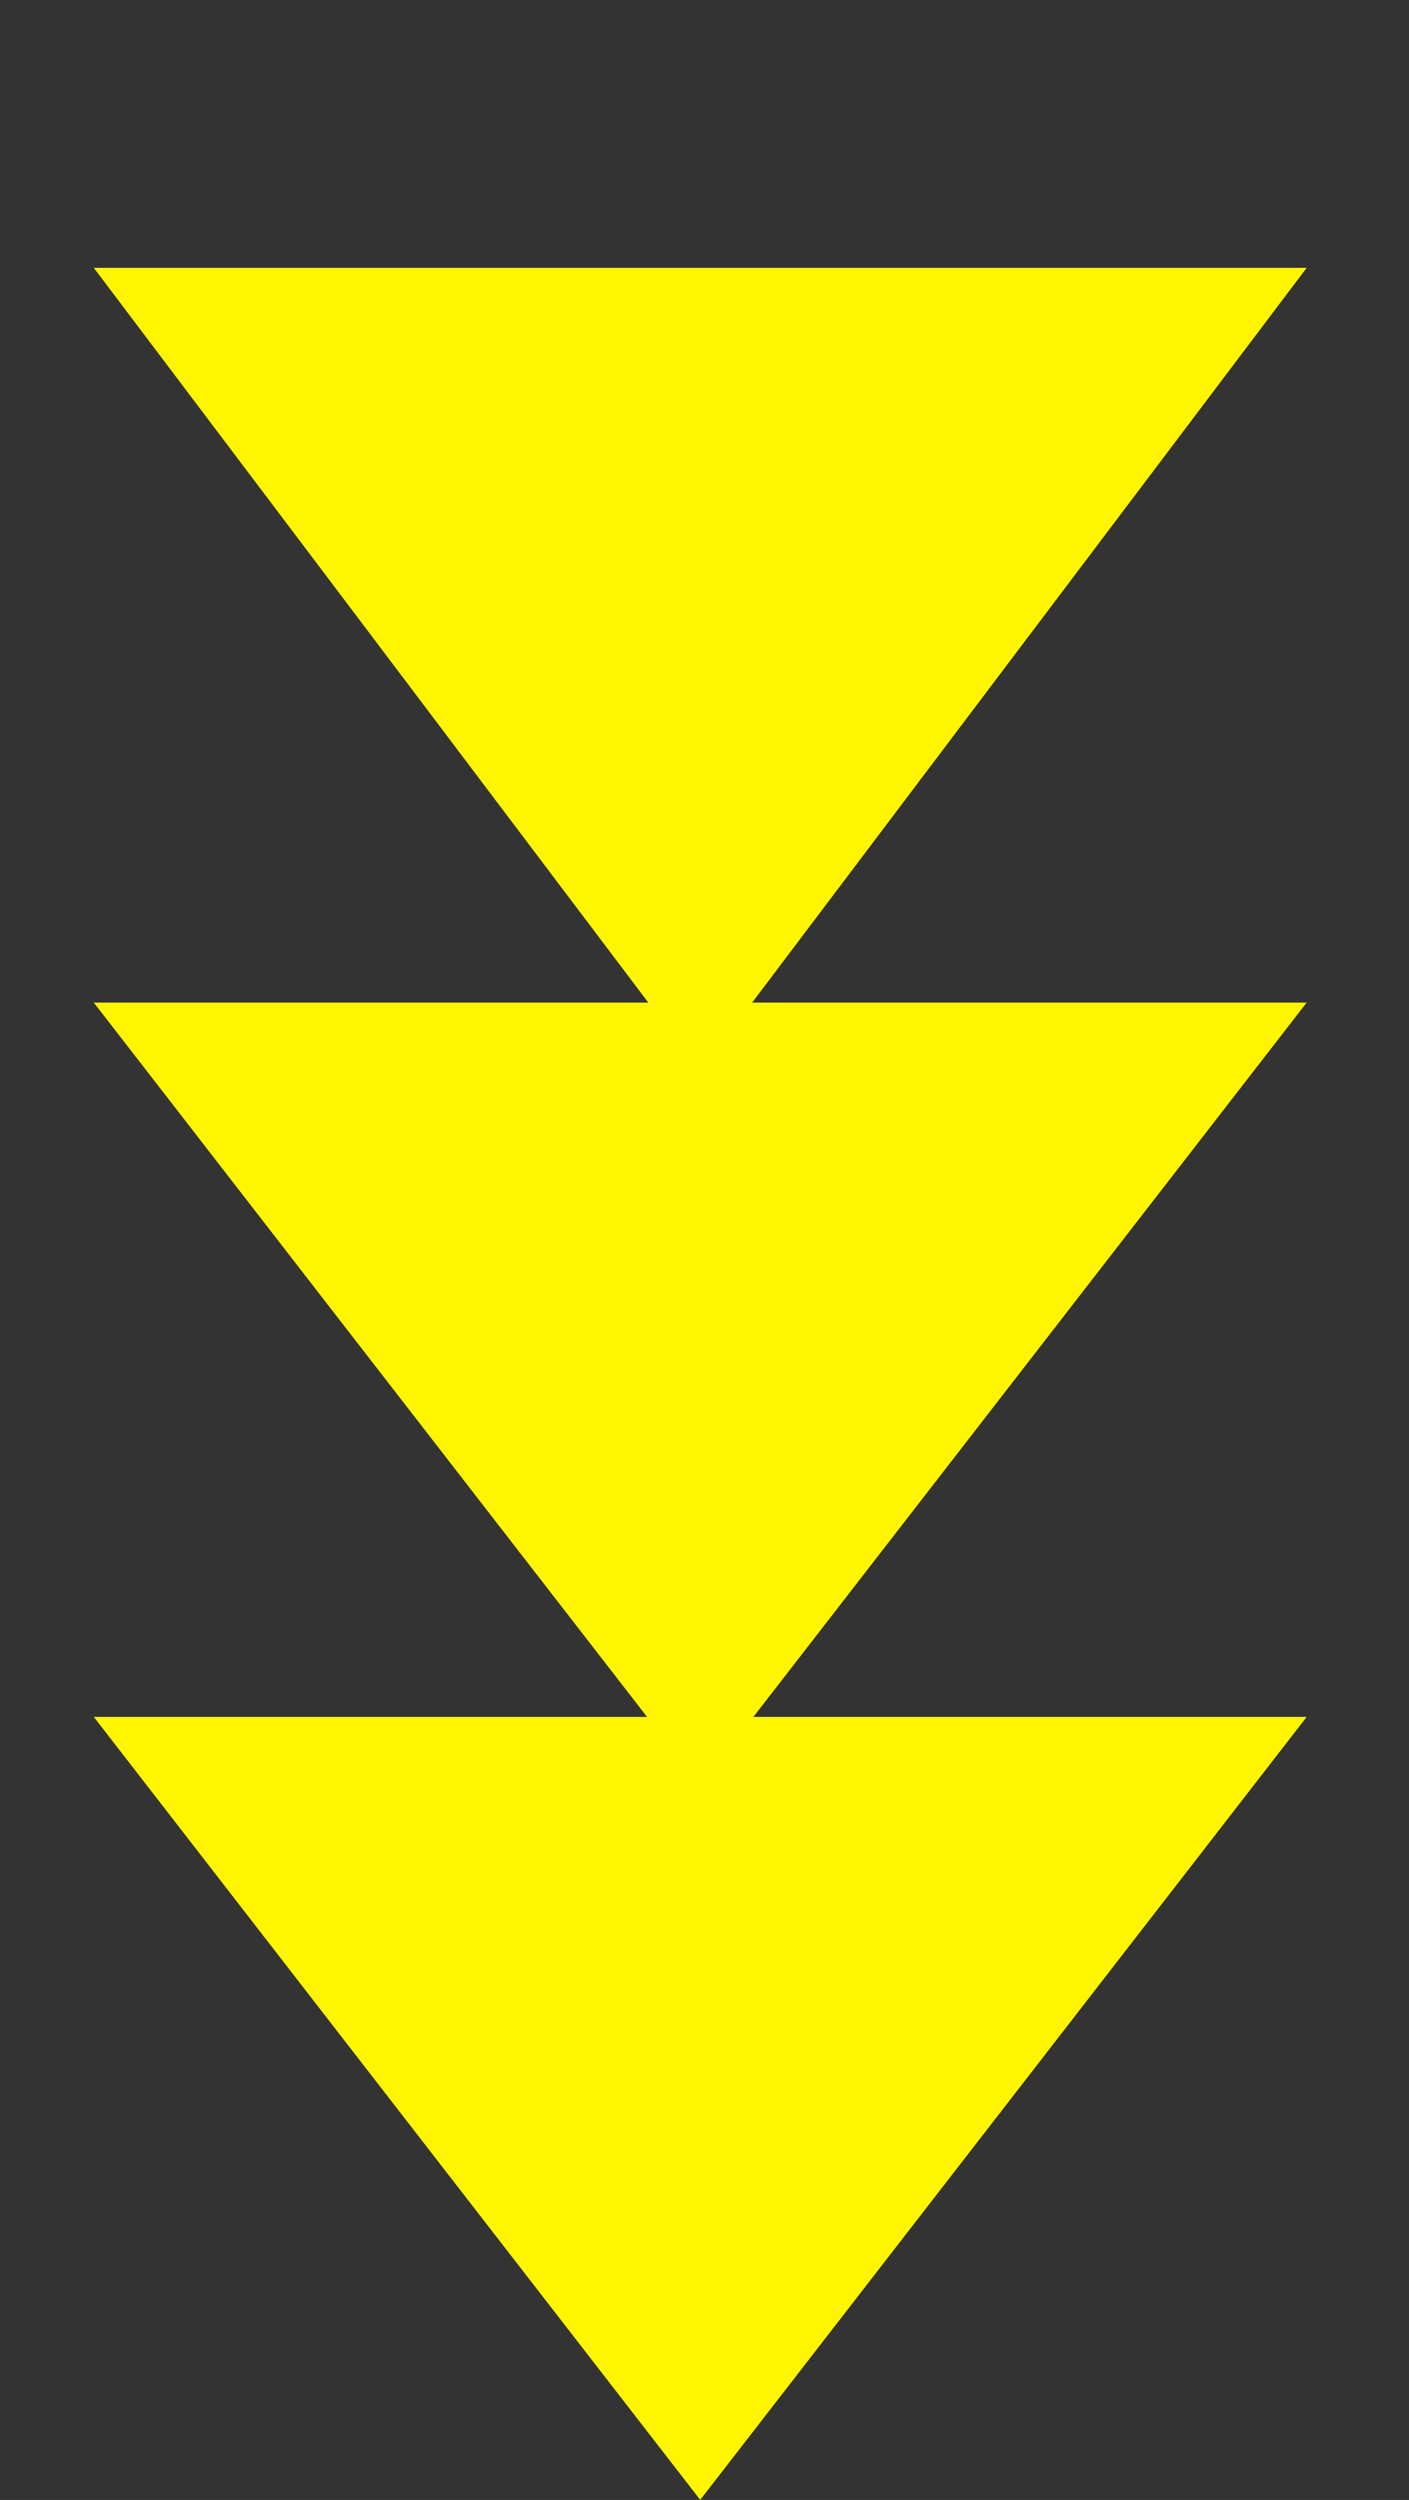 <svg xmlns="http://www.w3.org/2000/svg" width="53" height="94" viewBox="0 0 53 94" fill="none"><rect x="0" y="0" width="53" height="94" fill="#333333" stroke="none"/><path d="M26.339 93.996L3.528 64.557L49.151 64.557L26.339 93.996Z" fill="#FFF500"></path><path d="M26.339 67.137L3.528 37.698L49.151 37.698L26.339 67.137Z" fill="#FFF500"></path><path d="M26.339 40.285L3.528 10.071L49.151 10.071L26.339 40.285Z" fill="#FFF500"></path></svg>